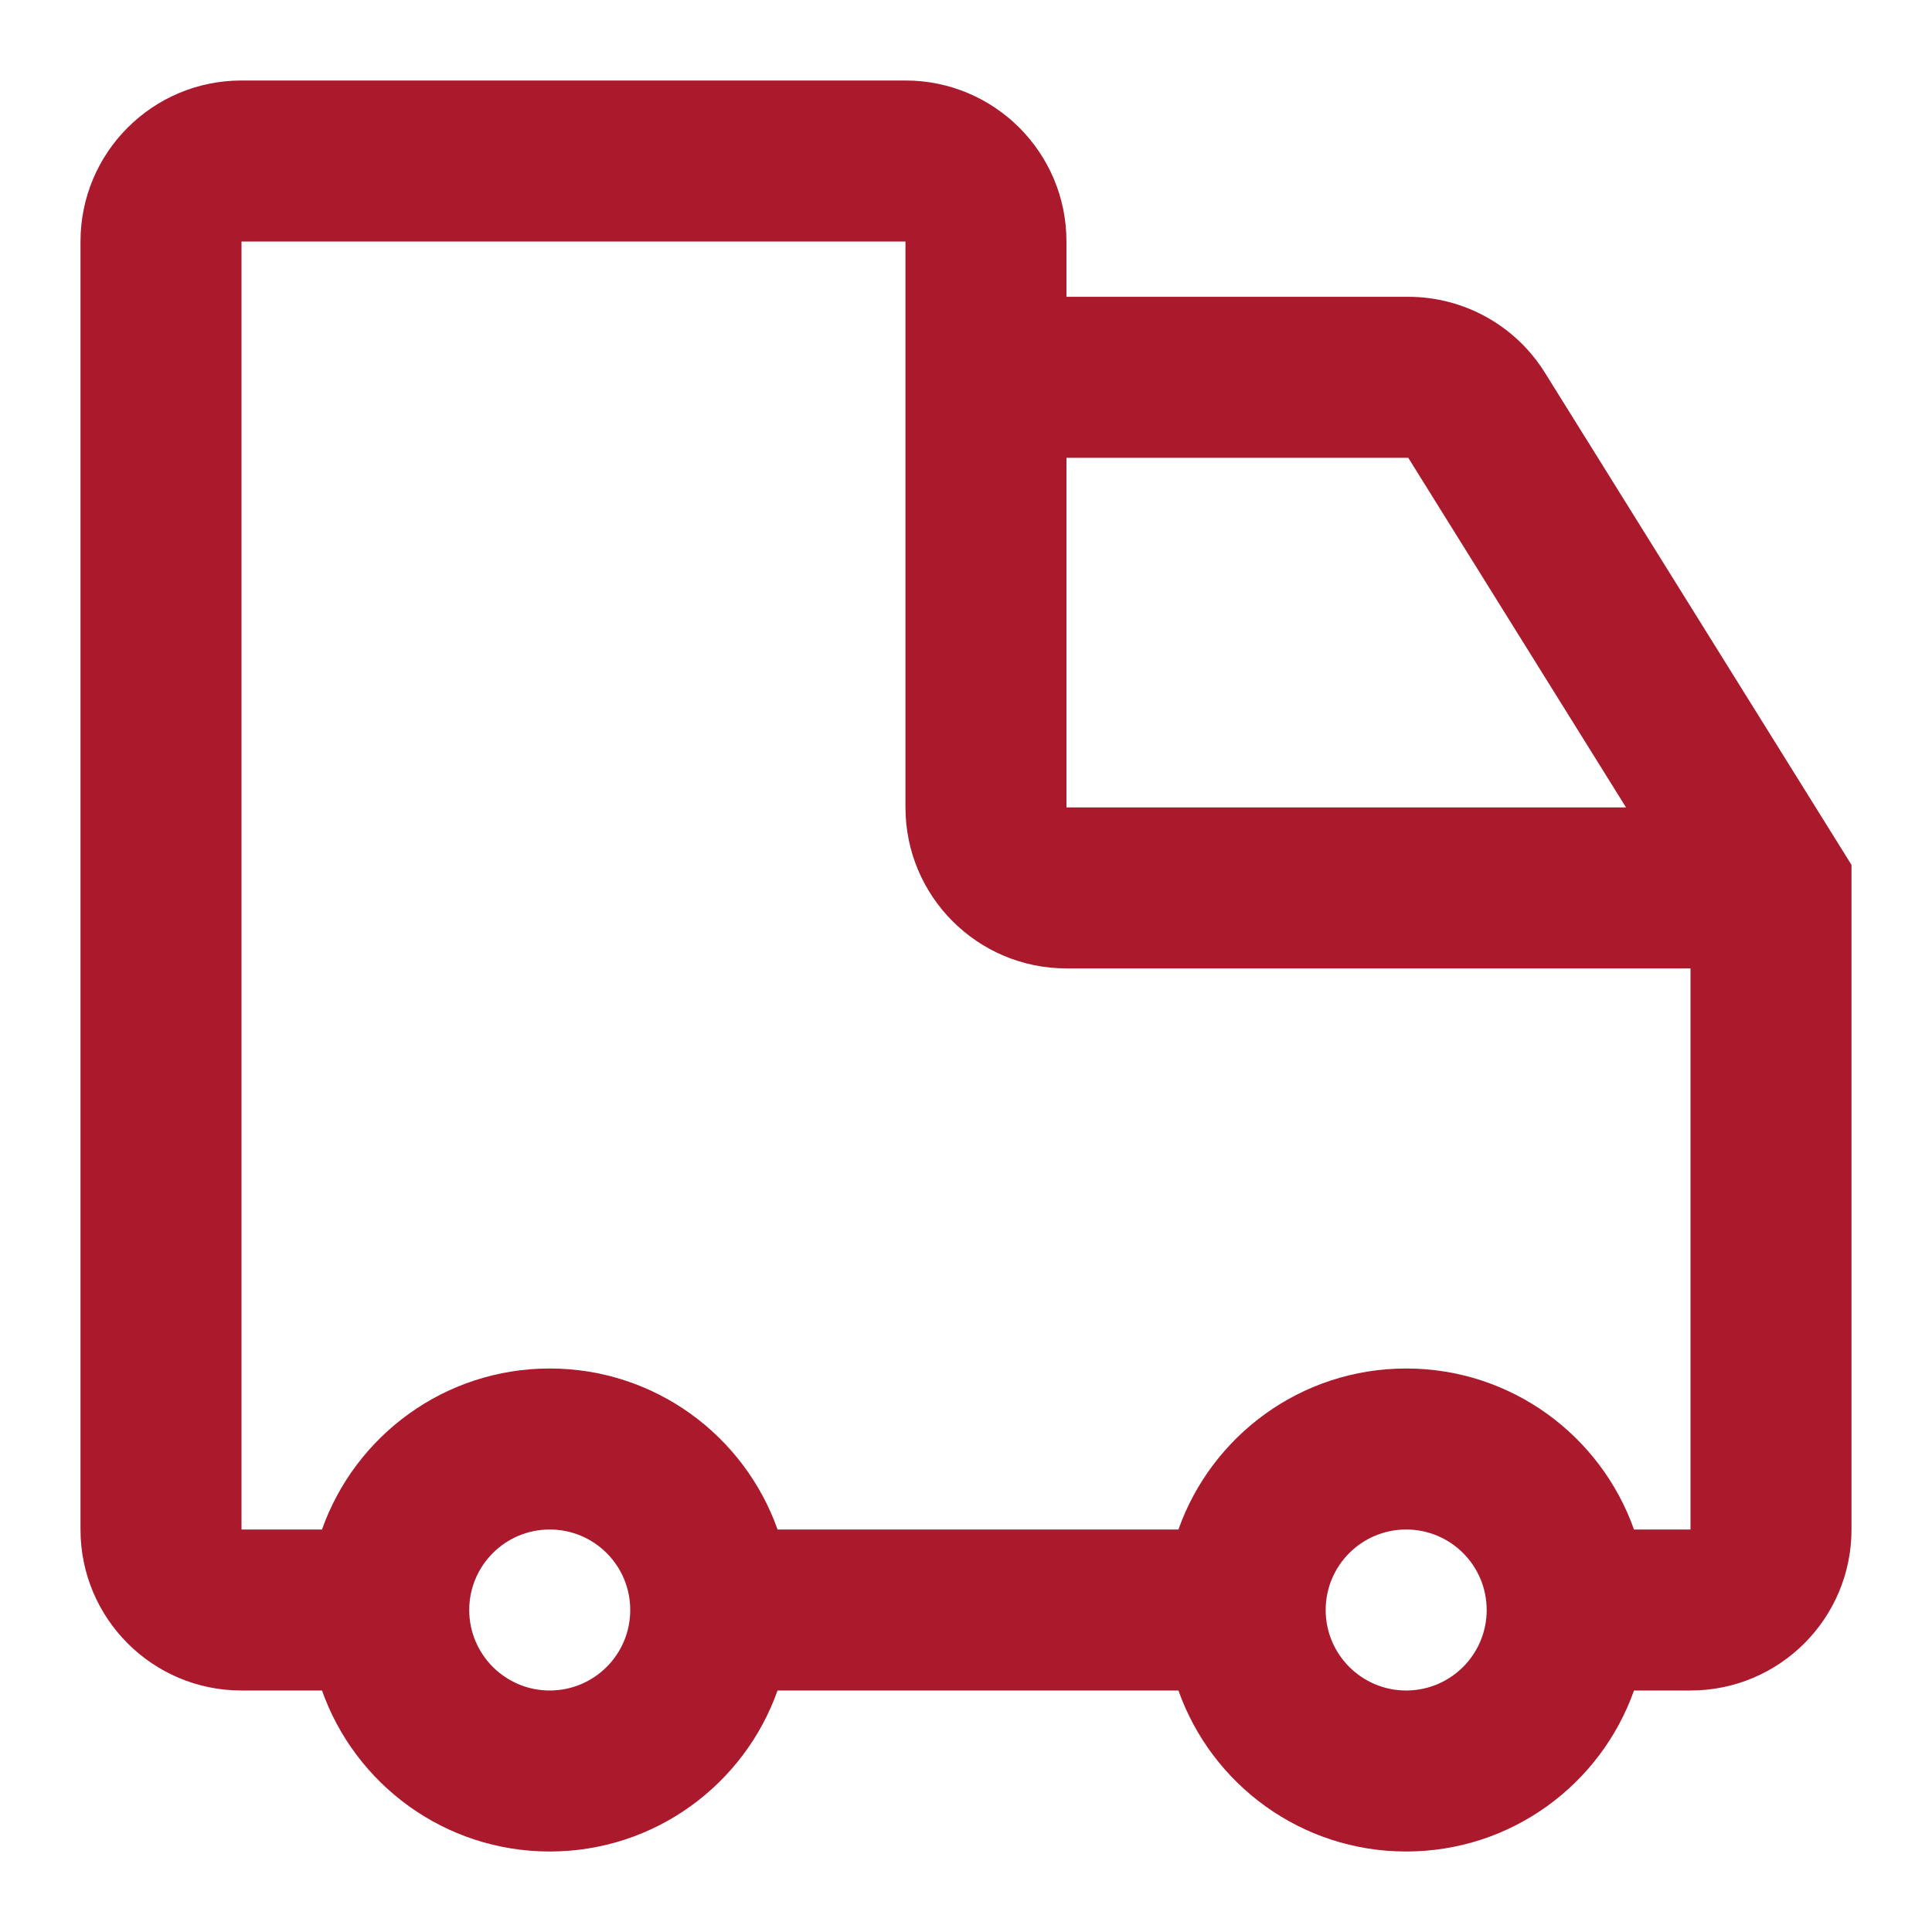 <svg width="24" height="24" viewBox="0 0 24 24" fill="none" xmlns="http://www.w3.org/2000/svg">
<path fill-rule="evenodd" clip-rule="evenodd" d="M3 1C1.895 1 1 1.895 1 3V19C1 20.105 1.895 21 3 21H4C4.412 22.165 5.523 23 6.829 23C8.135 23 9.247 22.165 9.659 21H14.639C15.051 22.165 16.162 23 17.468 23C18.775 23 19.886 22.165 20.298 21H21C22.105 21 23 20.105 23 19V10.744L19.191 4.629C18.826 4.043 18.184 3.687 17.494 3.687H13.248V3C13.248 1.895 12.352 1 11.248 1H3ZM14.639 19C15.051 17.835 16.162 17 17.468 17C18.775 17 19.886 17.835 20.298 19H21V12.03H13.248C12.143 12.03 11.248 11.134 11.248 10.03L11.248 3L3 3V19H4C4.412 17.835 5.523 17 6.829 17C8.136 17 9.247 17.835 9.659 19H14.639ZM13.248 10.03L20.199 10.03L17.494 5.687H13.248V10.03ZM7.829 20C7.829 20.552 7.382 21 6.829 21C6.277 21 5.829 20.552 5.829 20C5.829 19.448 6.277 19 6.829 19C7.382 19 7.829 19.448 7.829 20ZM17.468 21C18.021 21 18.468 20.552 18.468 20C18.468 19.448 18.021 19 17.468 19C16.916 19 16.468 19.448 16.468 20C16.468 20.552 16.916 21 17.468 21Z" fill="#AB192D"/>
</svg>
